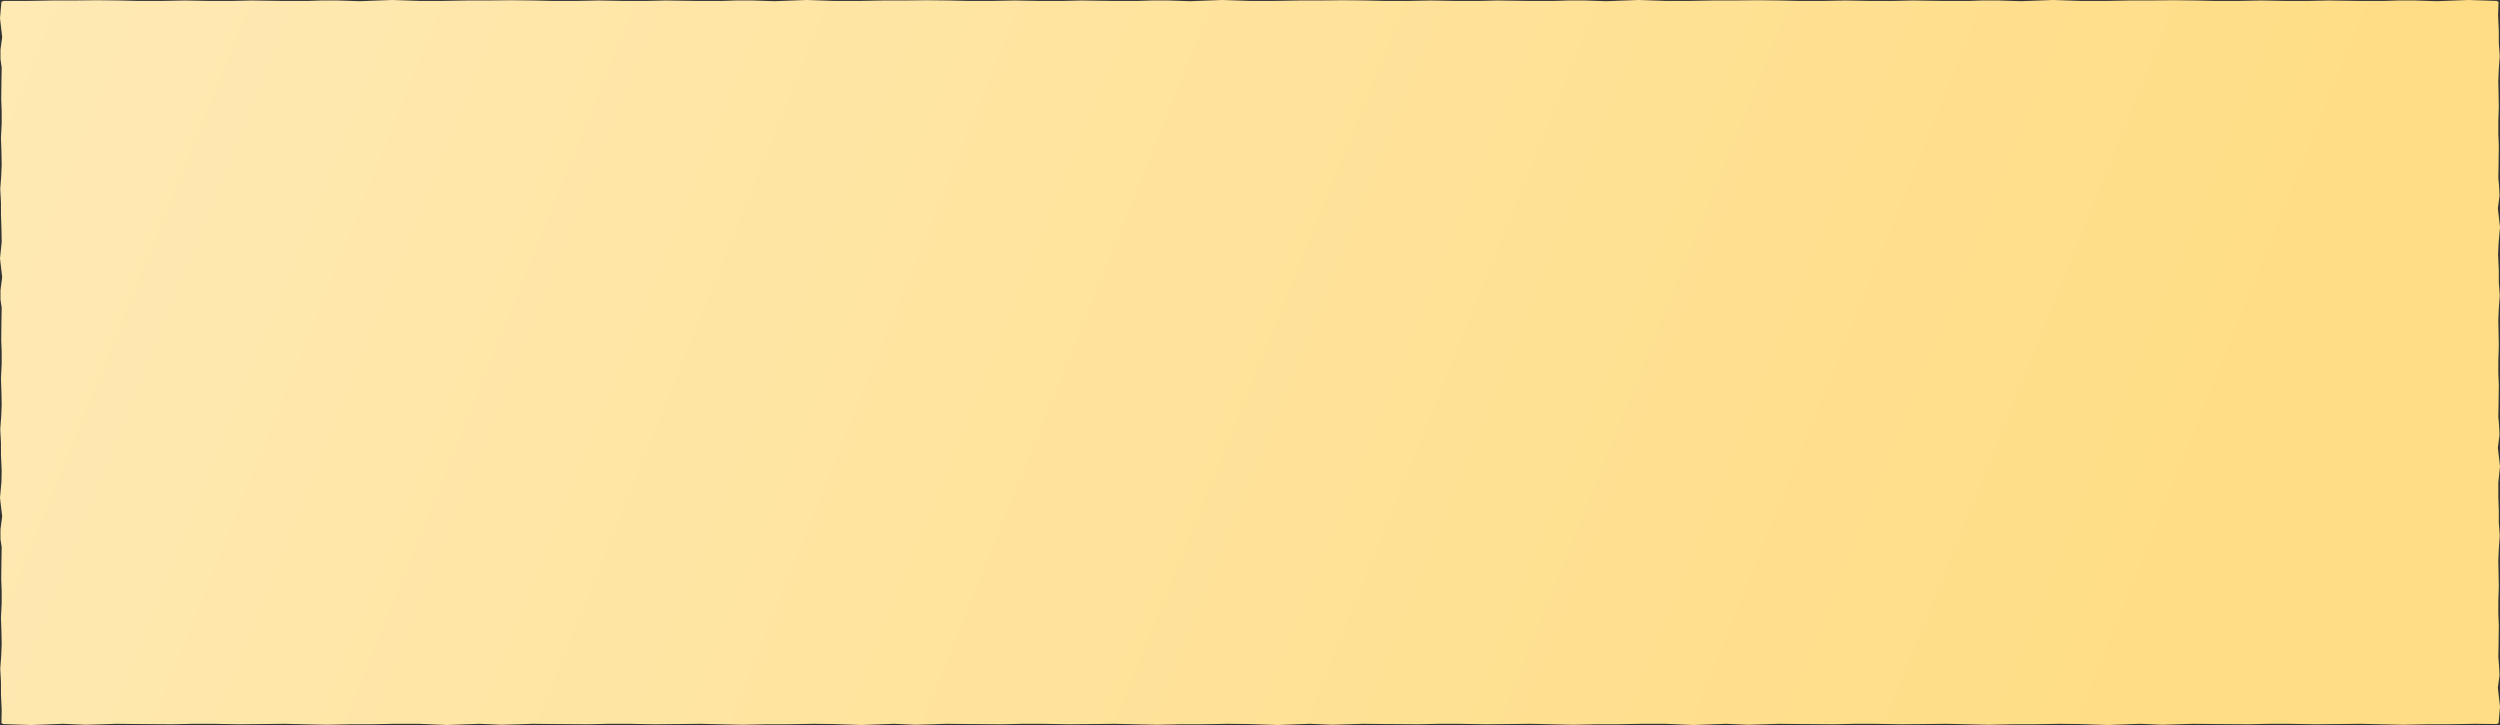 <?xml version="1.0" encoding="UTF-8"?> <!-- Generator: Adobe Illustrator 27.0.0, SVG Export Plug-In . SVG Version: 6.00 Build 0) --> <svg xmlns="http://www.w3.org/2000/svg" xmlns:xlink="http://www.w3.org/1999/xlink" id="Layer_1" x="0px" y="0px" viewBox="0 0 1040 301.6" style="enable-background:new 0 0 1040 301.6;" xml:space="preserve"><rect x="0" y="0" width="1040" height="301.6" fill="#333333" stroke="none"/> <style type="text/css"> .st0{fill:url(#SVGID_1_);} </style> <linearGradient id="SVGID_1_" gradientUnits="userSpaceOnUse" x1="-199.328" y1="-139.579" x2="901.893" y2="304.95"> <stop offset="0" style="stop-color:#FFEDC0"></stop> <stop offset="1" style="stop-color:#FFDD85"></stop> </linearGradient> <polygon class="st0" points="1040,194 1039.1,186.3 1039.8,180.9 1039.6,176.8 1039.3,173.5 1039.4,168 1039.5,160.2 1039.3,155.2 1039.3,150.3 1039.5,144.1 1039.4,138.2 1039.3,133.2 1039.5,128.2 1039.9,123 1039.5,117.4 1039.5,112.4 1039.2,105.8 1039.4,101.2 1040,94.5 1039.1,86.7 1039.8,81.4 1039.6,77.3 1039.3,74 1039.4,68.4 1039.5,60.6 1039.3,55.7 1039.3,50.8 1039.5,44.4 1039.4,38.7 1039.3,33.7 1039.5,28.6 1039.9,23.4 1039.5,17.8 1039.5,12.9 1039.2,6.2 1039.4,0.7 1038.9,0.7 1038.9,0.4 1027,0 1013.7,0.5 1004.6,0.2 997.6,0.2 991.6,0.4 982.1,0.4 968.6,0.2 959.9,0.4 951.5,0.4 940.7,0.2 930.6,0.4 921.8,0.4 913.2,0.2 904.2,0.1 894.4,0.2 885.8,0.2 875.9,0.4 865.9,0.4 854.1,0 840.7,0.5 831.6,0.2 824.5,0.2 818.7,0.4 809.2,0.4 795.6,0.2 786.9,0.4 778.5,0.4 767.7,0.2 757.8,0.4 748.9,0.4 740.3,0.2 731.1,0.1 721.5,0.2 712.9,0.2 701.5,0.4 693.5,0.4 681.7,0 668.2,0.5 659.2,0.2 652.2,0.2 646.3,0.4 636.8,0.4 623.1,0.2 614.6,0.4 606.1,0.4 595.3,0.2 585.3,0.4 576.5,0.4 567.9,0.2 558.9,0.1 549.1,0.2 540.5,0.2 529.3,0.4 520.4,0.4 508.5,0 495.2,0.5 486.1,0.2 479.1,0.2 473.1,0.4 463.6,0.4 450,0.2 441.4,0.4 433,0.4 422.2,0.2 412.1,0.4 403.3,0.4 394.7,0.2 385.7,0.1 375.9,0.2 367.3,0.2 357.3,0.4 347.4,0.4 335.6,0 322.2,0.5 313.1,0.2 306,0.2 300.2,0.4 290.7,0.4 277,0.2 268.4,0.4 260,0.4 249.2,0.2 239.3,0.4 230.4,0.4 221.8,0.2 212.6,0.1 203,0.2 194.4,0.2 183,0.4 175,0.4 163.2,0 149.7,0.5 140.6,0.2 133.7,0.2 127.8,0.4 118.3,0.4 104.6,0.2 96.1,0.4 87.6,0.4 76.8,0.2 66.8,0.4 58,0.4 49.4,0.2 40.4,0.1 30.6,0.2 22,0.2 10.7,0.4 1.1,0.4 1.1,0.7 0.6,0.7 0,7.6 0.9,15.4 0.2,20.6 0.2,24.6 0.7,28.1 0.6,33.6 0.5,41.4 0.7,46.3 0.7,51.2 0.4,57.4 0.6,63.3 0.7,68.4 0.5,73.3 0.1,78.6 0.4,84.3 0.4,89.1 0.6,95 0.7,100.7 0,107.5 0.9,115.3 0.2,120.7 0.2,124.7 0.7,127.9 0.6,133.4 0.5,141.4 0.7,146.4 0.7,151.2 0.4,157.5 0.6,163.2 0.7,168.3 0.5,173.3 0.1,178.6 0.4,184.2 0.4,189.1 0.7,195.8 0.6,200.4 0,207.1 0.9,214.8 0.2,220.2 0.2,224.3 0.7,227.6 0.6,233.1 0.5,241 0.7,245.9 0.7,250.8 0.4,257.1 0.6,262.9 0.7,267.9 0.5,272.9 0.1,278.2 0.4,283.7 0.4,288.7 0.7,295.3 0.6,300.9 1.1,300.9 1.1,301.2 13,301.6 26.3,301.1 35.5,301.5 42.5,301.3 48.4,301.1 57.9,301.2 71.6,301.3 80.2,301.1 88.5,301.1 99.4,301.3 109.4,301.2 118.2,301.1 126.8,301.3 135.9,301.5 145.6,301.3 154.2,301.3 164.1,301.1 174.2,301.1 186,301.6 199.5,301.1 208.7,301.5 215.6,301.3 221.5,301.1 230.9,301.2 244.4,301.3 253.1,301.1 261.6,301.1 272.3,301.3 282.4,301.2 291.2,301.1 299.8,301.3 308.9,301.5 318.6,301.3 327.2,301.3 338.5,301.1 346.7,301.2 358.3,301.6 371.9,301.1 380.8,301.5 387.8,301.3 393.7,301.1 403.2,301.2 416.9,301.3 425.5,301.1 433.9,301.1 444.7,301.3 454.7,301.2 463.5,301.1 472.1,301.3 481.2,301.5 491,301.3 499.5,301.3 510.9,301.1 519.6,301.2 519.6,301.2 531.5,301.6 544.8,301.1 554.1,301.5 561,301.3 566.9,301.1 576.4,301.2 590.1,301.3 598.7,301.1 607,301.1 617.9,301.3 627.9,301.2 636.7,301.1 645.3,301.3 654.4,301.5 664.1,301.3 672.7,301.3 682.7,301.1 692.7,301.1 704.5,301.6 718,301.1 727.2,301.5 734.1,301.3 740,301.1 749.4,301.2 763,301.3 771.6,301.1 780.1,301.1 790.8,301.3 800.9,301.2 809.7,301.1 818.3,301.3 827.4,301.5 837.1,301.3 845.7,301.3 857,301.1 865.2,301.2 876.8,301.6 890.4,301.1 899.4,301.5 906.3,301.3 912.2,301.1 921.7,301.2 935.4,301.3 944,301.1 952.4,301.1 963.2,301.3 973.2,301.2 982,301.1 990.6,301.3 999.7,301.5 1009.5,301.3 1018,301.3 1029.4,301.1 1038.9,301.2 1038.9,300.9 1039.4,300.9 1040,294 1039.1,286.1 1039.8,280.9 1039.6,276.9 1039.3,273.4 1039.4,268 1039.5,260.1 1039.3,255.2 1039.3,250.4 1039.5,244 1039.4,238.3 1039.3,233.2 1039.5,228.3 1039.9,222.9 1039.5,217.3 1039.5,212.5 1039.3,206.6 1039.3,200.8 "></polygon> </svg> 
